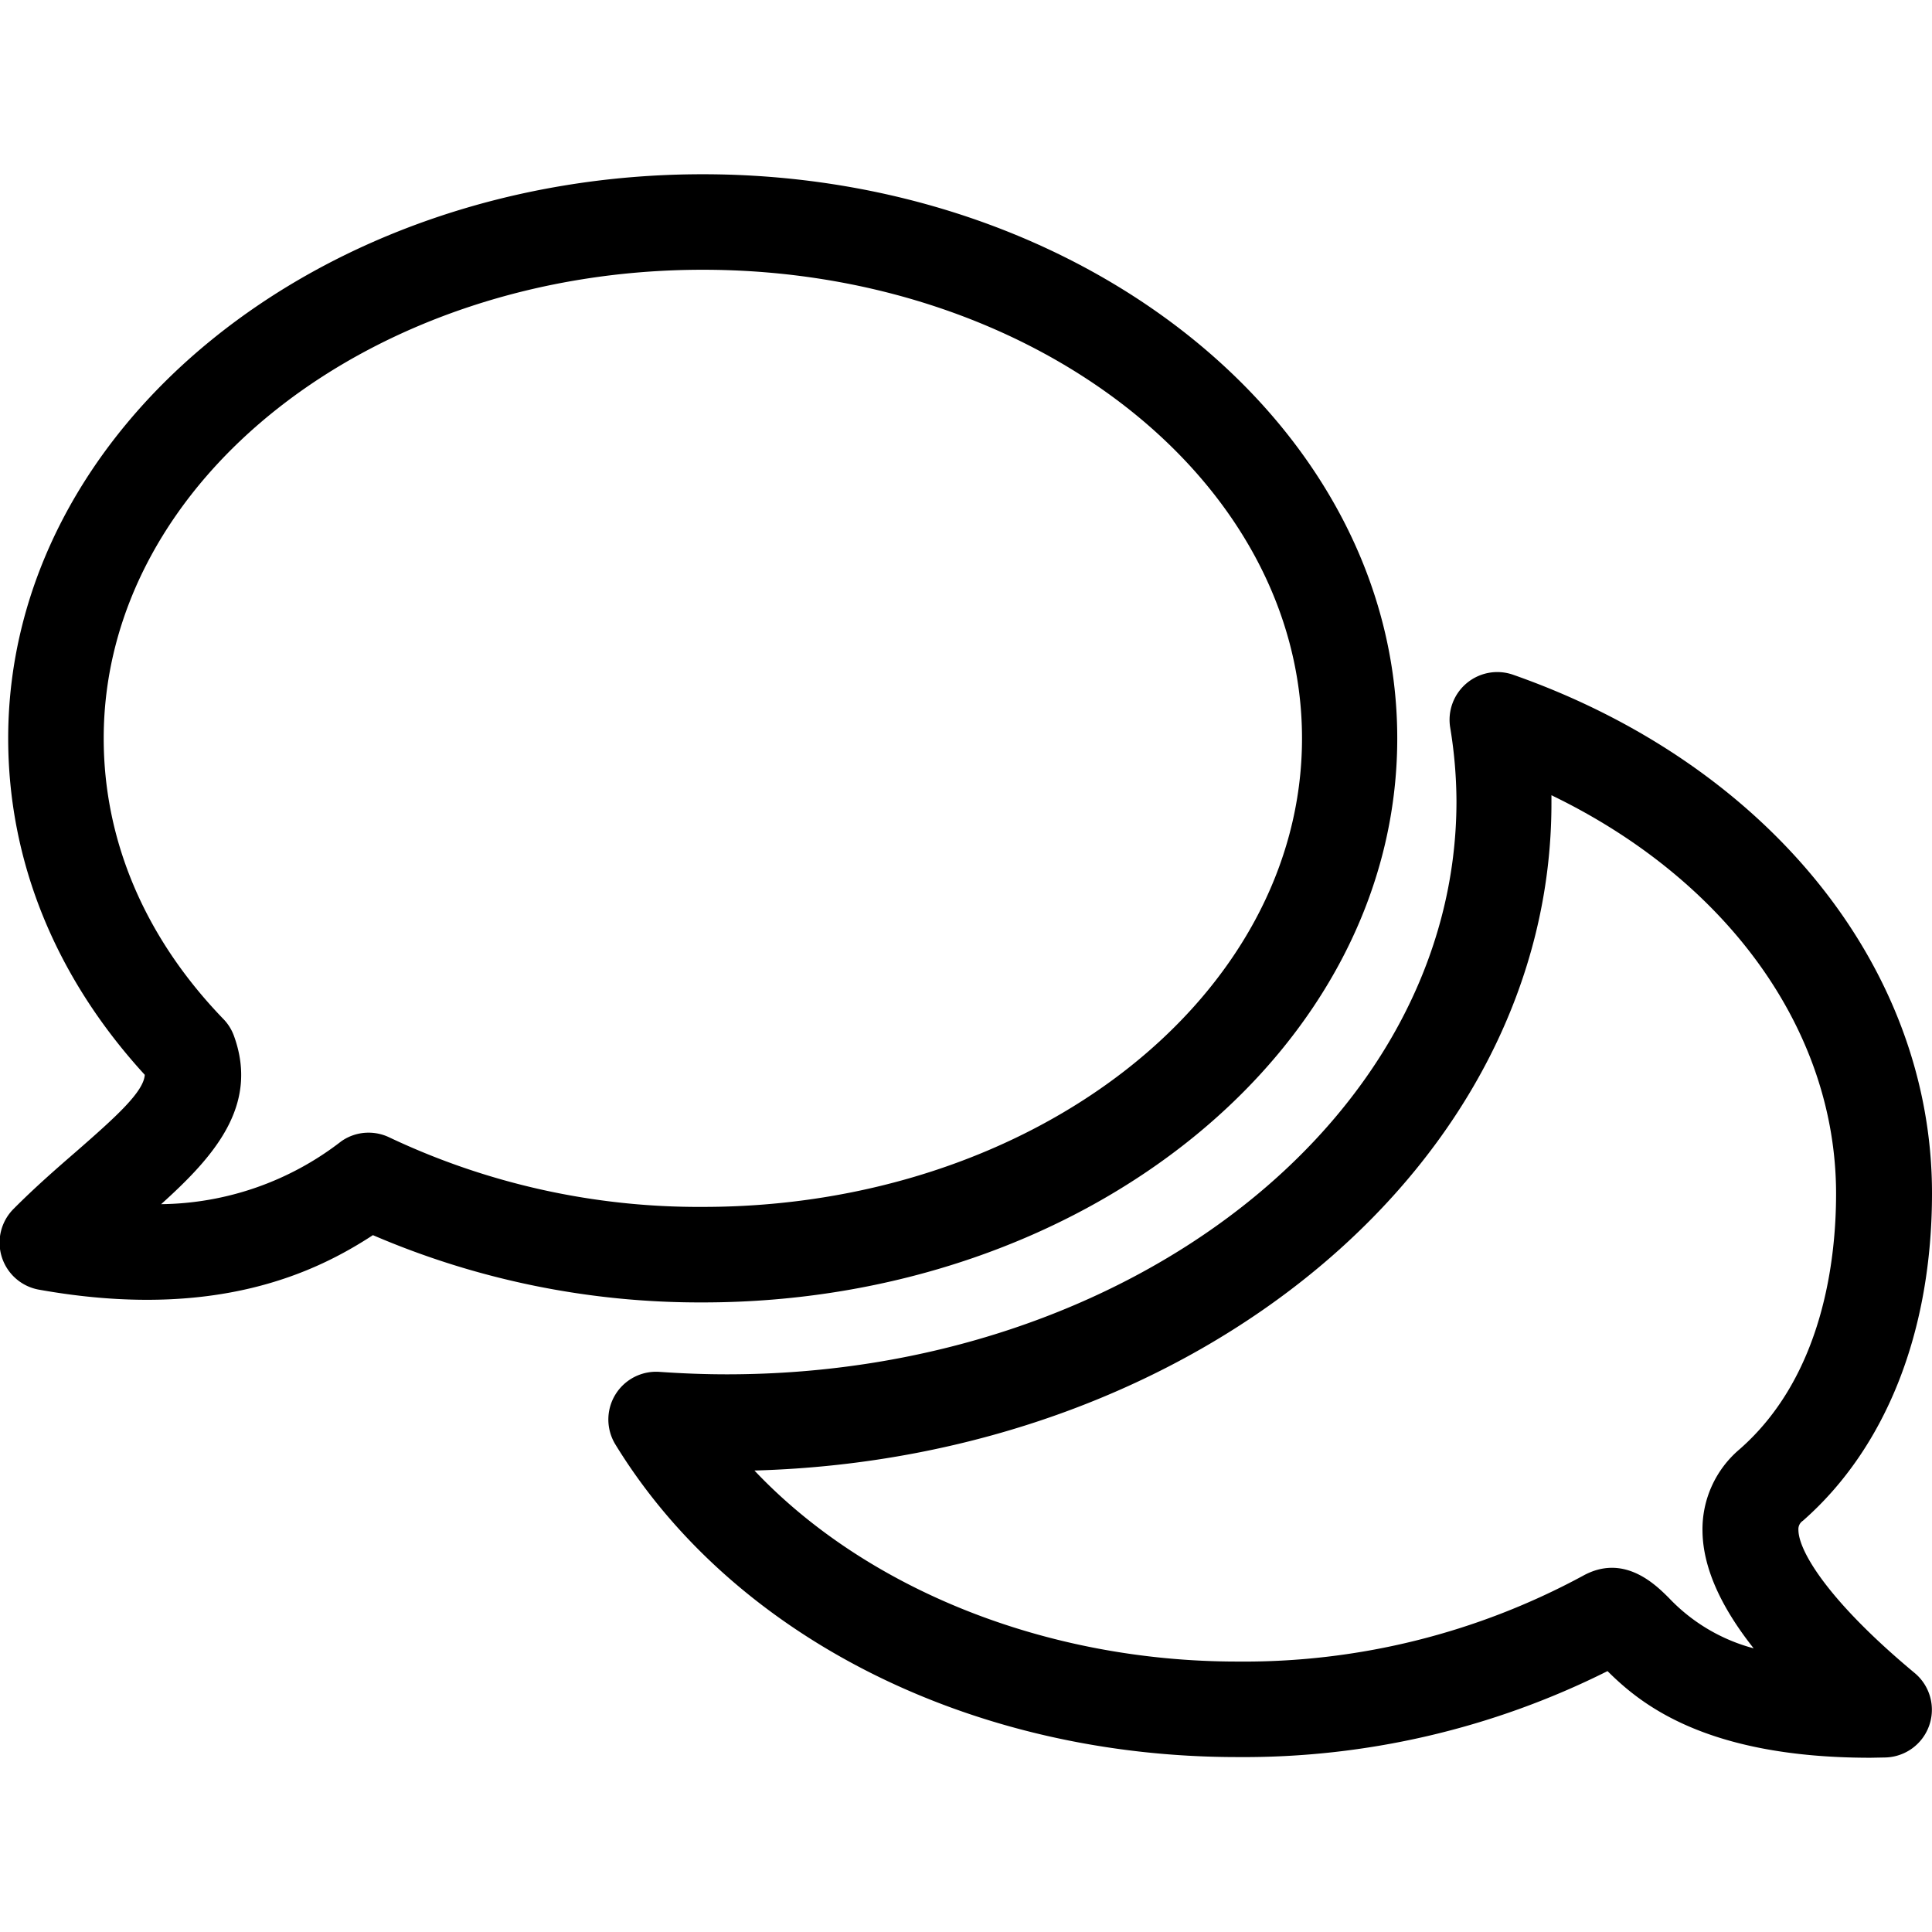 <svg width="50" height="50" xmlns="http://www.w3.org/2000/svg" data-name="Layer 2" viewBox="0 0 141.59 116.05"><defs></defs><path d="M51.5 82.68a60.62 60.62 0 01-24.17-4.93c-4.09 2.67-11.46 6.32-24.45 4A3.5 3.5 0 011 75.82c1.53-1.54 3.12-2.93 4.53-4.15 2.93-2.56 5-4.41 5.08-5.67C4.06 58.85.6 50.34.6 41.34.6 18.55 23.43 0 51.5 0s50.9 18.55 50.9 41.34-22.83 41.34-50.9 41.34zM27 70.24a3.51 3.51 0 011.52.34 53 53 0 0023 5.1c24.21 0 43.9-15.4 43.9-34.34S75.71 7 51.5 7 7.6 22.41 7.6 41.34c0 7.48 3 14.6 8.78 20.58a3.46 3.46 0 01.77 1.24C19 68.27 15.67 72 11.81 75.48A21.93 21.93 0 0025 70.88a3.46 3.46 0 012-.64z"></path><path d="M137.08 116.05c-12.15 0-16.9-4-19.27-6.35a59.51 59.51 0 01-27.13 6.3c-19.46 0-36.93-8.78-45.58-22.91a3.5 3.5 0 013.23-5.32c1.74.12 3.36.18 4.94.18 29.48 0 53.47-18.82 53.47-42a33.75 33.75 0 00-.46-5.4 3.5 3.5 0 014.61-3.87c18.65 6.54 30.7 21.44 30.7 38 0 10.13-3.36 18.64-9.46 24a.73.73 0 00-.33.66c0 1.59 2.27 5.3 8.52 10.5a3.5 3.5 0 01-2.17 6.19zM55.29 95c8.19 8.67 21.36 14 35.39 14a52.19 52.19 0 0025.32-6.28c3-1.67 5.32.63 6.31 1.62a13.24 13.24 0 006.21 3.69c-2.48-3.13-3.72-6-3.75-8.59a7.68 7.68 0 012.72-6c6.15-5.39 7.07-14 7.07-18.72 0-12-8-23-20.86-29.21v.53c.04 26.44-26 48.06-58.41 48.96z"></path></svg>